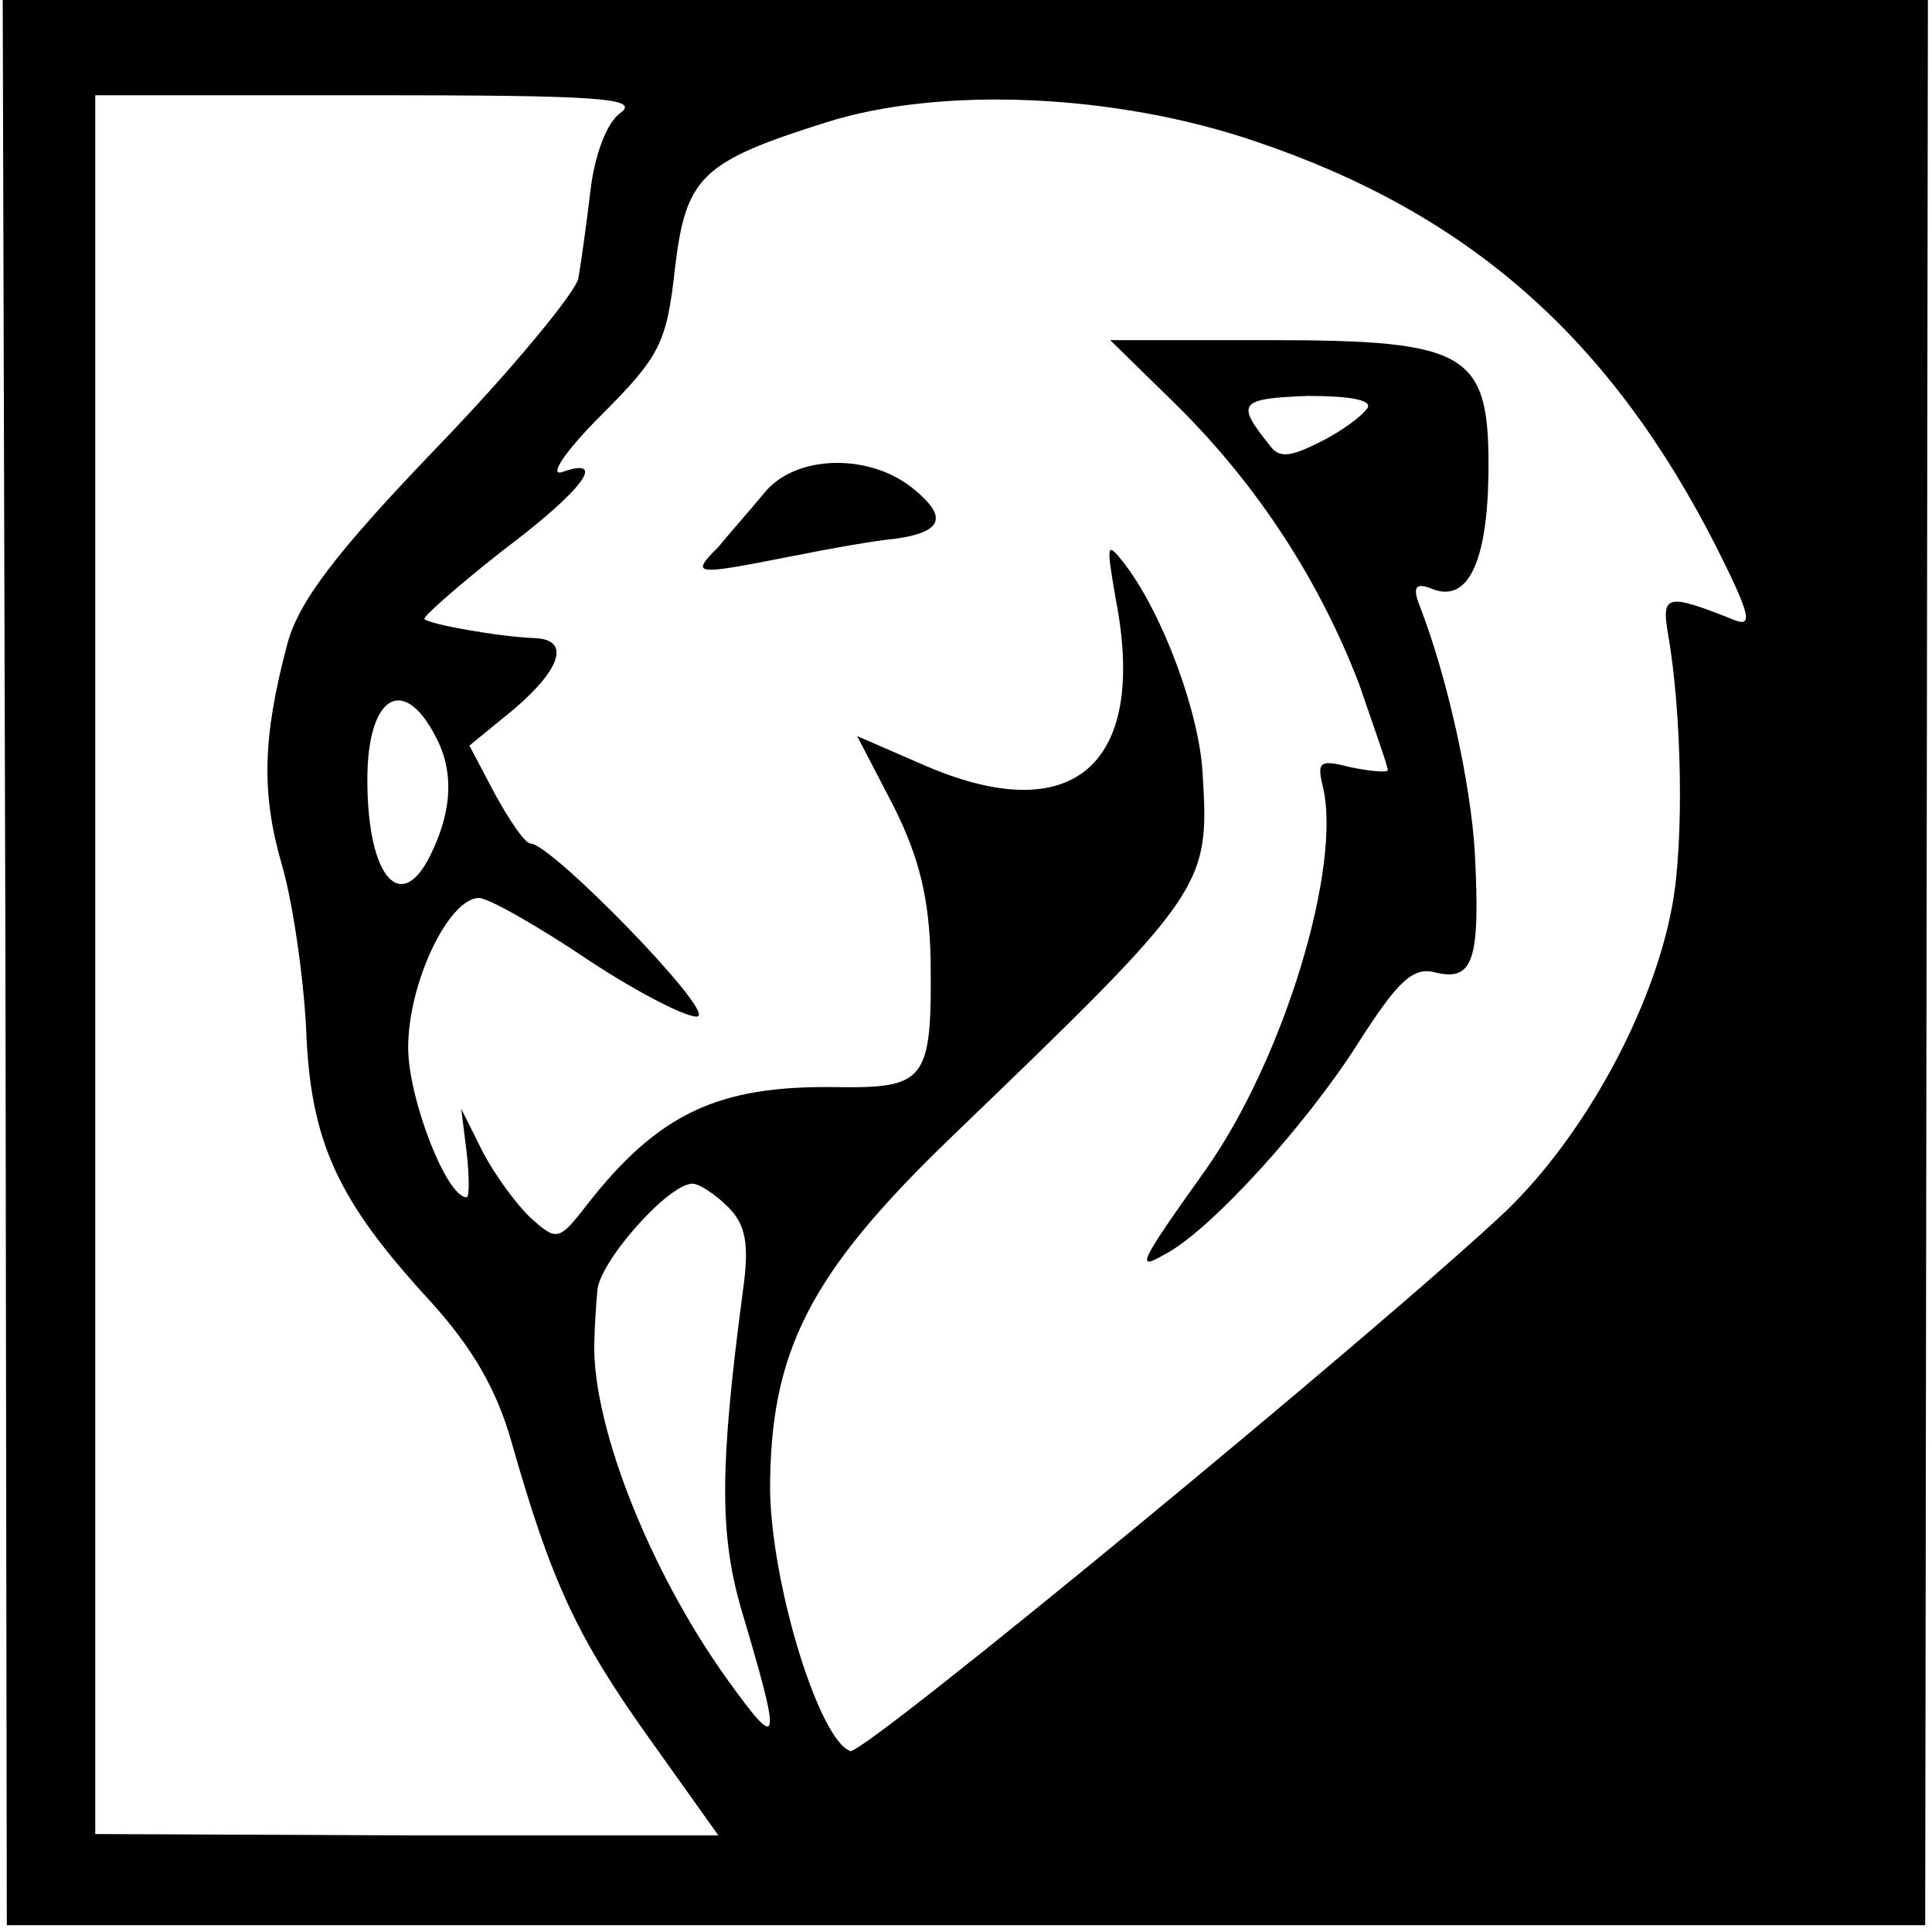 <?xml version="1.0" standalone="no"?>
<!DOCTYPE svg PUBLIC "-//W3C//DTD SVG 20010904//EN"
 "http://www.w3.org/TR/2001/REC-SVG-20010904/DTD/svg10.dtd">
<svg version="1.0" xmlns="http://www.w3.org/2000/svg"
 width="142pt" height="142pt" viewBox="0 0 142 142"
 preserveAspectRatio="xMidYMid meet">
<g transform="translate(0,142) scale(0.1,-0.1)"
fill="#000000" stroke="none">
<path d="M4 713 l1 -708 705 0 705 0 1 708 1 707 -707 0 -708 0 2 -707z m452
624 c-10 -7 -19 -31 -22 -57 -3 -25 -7 -54 -9 -65 -3 -11 -49 -67 -104 -124
-75 -78 -102 -114 -110 -145 -18 -68 -19 -109 -4 -161 8 -27 16 -82 18 -121 3
-83 23 -126 90 -199 32 -35 50 -66 61 -105 29 -102 48 -143 100 -216 l52 -73
-229 0 -229 1 0 639 0 639 202 0 c167 0 199 -2 184 -13z m467 -21 c157 -53
261 -145 339 -299 25 -50 27 -59 11 -52 -48 19 -52 18 -47 -11 10 -57 12 -152
3 -200 -14 -76 -64 -168 -122 -224 -90 -85 -472 -400 -482 -397 -23 8 -58 122
-59 192 0 102 29 159 134 260 186 179 189 183 184 265 -2 45 -29 118 -57 155
-14 18 -14 16 -7 -25 24 -123 -32 -171 -144 -121 l-46 20 27 -52 c19 -38 26
-68 27 -112 1 -90 -3 -95 -71 -94 -85 1 -129 -19 -182 -87 -20 -26 -22 -26
-40 -10 -11 10 -27 32 -36 49 l-16 32 4 -32 c2 -18 2 -33 0 -33 -15 0 -43 73
-43 110 0 48 30 110 52 110 7 0 44 -21 81 -46 38 -25 74 -43 80 -41 11 5 -108
127 -123 127 -4 0 -15 16 -26 36 l-19 36 33 27 c35 30 41 51 15 52 -26 1 -77
10 -81 14 -2 1 24 24 57 50 60 45 78 70 44 58 -10 -3 3 16 29 42 43 43 48 53
54 107 8 68 19 79 111 108 85 27 214 21 316 -14z m-603 -437 c13 -24 13 -52
-2 -84 -22 -49 -48 -22 -48 52 0 61 26 78 50 32z m215 -346 c13 -13 16 -27 11
-62 -17 -128 -17 -177 -2 -231 31 -104 30 -109 -9 -55 -59 82 -102 193 -98
253 0 6 1 21 2 33 1 21 52 79 70 79 5 0 17 -8 26 -17z"/>
<path d="M864 1123 c60 -59 106 -130 135 -206 11 -32 21 -60 21 -63 0 -2 -12
-1 -27 2 -23 6 -25 4 -21 -13 15 -58 -28 -201 -86 -283 -50 -70 -51 -74 -30
-62 33 17 104 95 142 155 30 47 41 57 58 52 27 -6 32 10 28 88 -3 51 -20 129
-41 183 -5 13 -2 16 10 11 26 -10 40 20 41 84 1 90 -13 99 -162 99 l-116 0 48
-47z m141 -3 c-4 -6 -19 -17 -35 -25 -22 -11 -30 -12 -37 -2 -25 31 -22 34 28
36 31 0 48 -3 44 -9z"/>
<path d="M562 1058 c-9 -11 -25 -29 -34 -40 -21 -21 -18 -21 53 -7 30 6 64 12
77 13 35 5 39 16 13 37 -32 26 -86 25 -109 -3z"/>
</g>
</svg>
